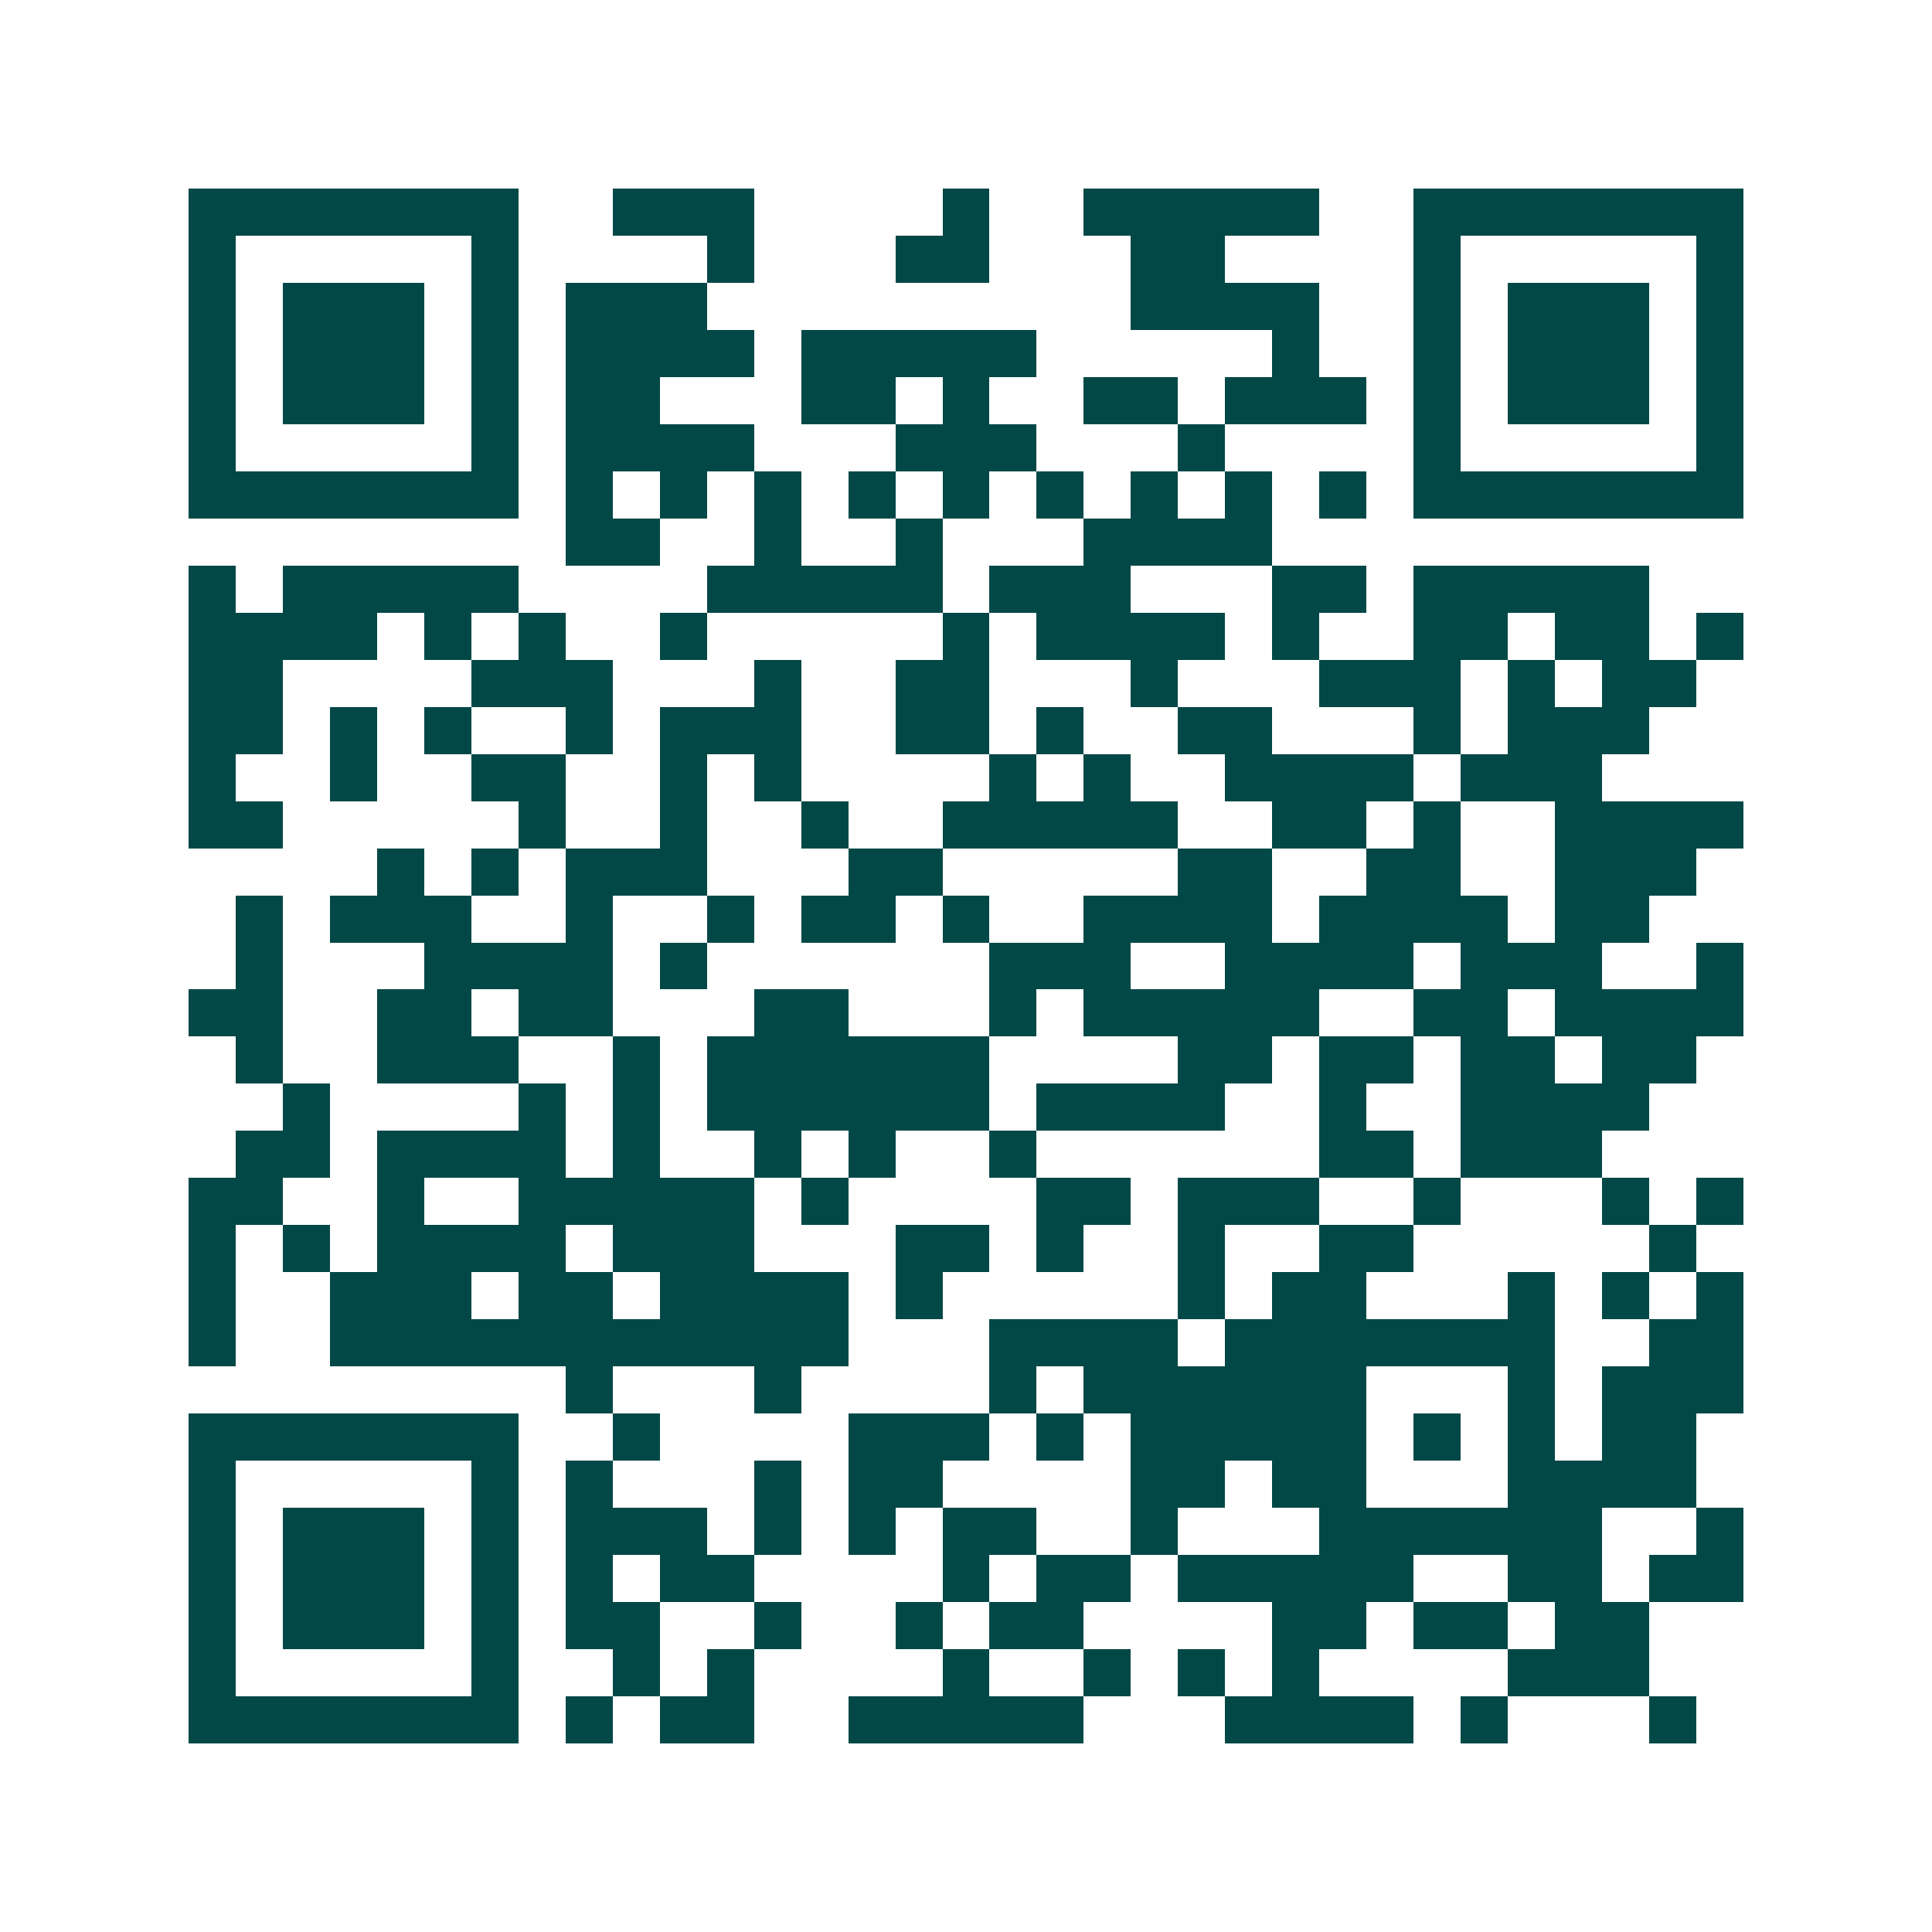 <svg xmlns="http://www.w3.org/2000/svg" width="200" height="200" viewBox="0 0 41 41" shape-rendering="crispEdges"><path fill="#ffffff" d="M0 0h41v41H0z"/><path stroke="#014847" d="M4 4.5h7m2 0h3m4 0h1m2 0h5m2 0h7M4 5.5h1m5 0h1m4 0h1m3 0h2m3 0h2m4 0h1m5 0h1M4 6.5h1m1 0h3m1 0h1m1 0h3m9 0h4m2 0h1m1 0h3m1 0h1M4 7.5h1m1 0h3m1 0h1m1 0h4m1 0h5m5 0h1m2 0h1m1 0h3m1 0h1M4 8.5h1m1 0h3m1 0h1m1 0h2m3 0h2m1 0h1m2 0h2m1 0h3m1 0h1m1 0h3m1 0h1M4 9.5h1m5 0h1m1 0h4m3 0h3m3 0h1m4 0h1m5 0h1M4 10.5h7m1 0h1m1 0h1m1 0h1m1 0h1m1 0h1m1 0h1m1 0h1m1 0h1m1 0h1m1 0h7M12 11.5h2m2 0h1m2 0h1m3 0h4M4 12.5h1m1 0h5m4 0h5m1 0h3m3 0h2m1 0h5M4 13.5h4m1 0h1m1 0h1m2 0h1m5 0h1m1 0h4m1 0h1m2 0h2m1 0h2m1 0h1M4 14.5h2m4 0h3m3 0h1m2 0h2m3 0h1m3 0h3m1 0h1m1 0h2M4 15.5h2m1 0h1m1 0h1m2 0h1m1 0h3m2 0h2m1 0h1m2 0h2m3 0h1m1 0h3M4 16.5h1m2 0h1m2 0h2m2 0h1m1 0h1m4 0h1m1 0h1m2 0h4m1 0h3M4 17.5h2m5 0h1m2 0h1m2 0h1m2 0h5m2 0h2m1 0h1m2 0h4M8 18.5h1m1 0h1m1 0h3m3 0h2m5 0h2m2 0h2m2 0h3M5 19.5h1m1 0h3m2 0h1m2 0h1m1 0h2m1 0h1m2 0h4m1 0h4m1 0h2M5 20.5h1m3 0h4m1 0h1m6 0h3m2 0h4m1 0h3m2 0h1M4 21.5h2m2 0h2m1 0h2m3 0h2m3 0h1m1 0h5m2 0h2m1 0h4M5 22.5h1m2 0h3m2 0h1m1 0h6m4 0h2m1 0h2m1 0h2m1 0h2M6 23.5h1m4 0h1m1 0h1m1 0h6m1 0h4m2 0h1m2 0h4M5 24.5h2m1 0h4m1 0h1m2 0h1m1 0h1m2 0h1m6 0h2m1 0h3M4 25.5h2m2 0h1m2 0h5m1 0h1m4 0h2m1 0h3m2 0h1m3 0h1m1 0h1M4 26.5h1m1 0h1m1 0h4m1 0h3m3 0h2m1 0h1m2 0h1m2 0h2m5 0h1M4 27.5h1m2 0h3m1 0h2m1 0h4m1 0h1m5 0h1m1 0h2m3 0h1m1 0h1m1 0h1M4 28.5h1m2 0h11m3 0h4m1 0h7m2 0h2M12 29.5h1m3 0h1m4 0h1m1 0h6m3 0h1m1 0h3M4 30.5h7m2 0h1m4 0h3m1 0h1m1 0h5m1 0h1m1 0h1m1 0h2M4 31.5h1m5 0h1m1 0h1m3 0h1m1 0h2m4 0h2m1 0h2m3 0h4M4 32.5h1m1 0h3m1 0h1m1 0h3m1 0h1m1 0h1m1 0h2m2 0h1m3 0h6m2 0h1M4 33.5h1m1 0h3m1 0h1m1 0h1m1 0h2m4 0h1m1 0h2m1 0h5m2 0h2m1 0h2M4 34.5h1m1 0h3m1 0h1m1 0h2m2 0h1m2 0h1m1 0h2m4 0h2m1 0h2m1 0h2M4 35.5h1m5 0h1m2 0h1m1 0h1m4 0h1m2 0h1m1 0h1m1 0h1m4 0h3M4 36.5h7m1 0h1m1 0h2m2 0h5m3 0h4m1 0h1m3 0h1"/></svg>
